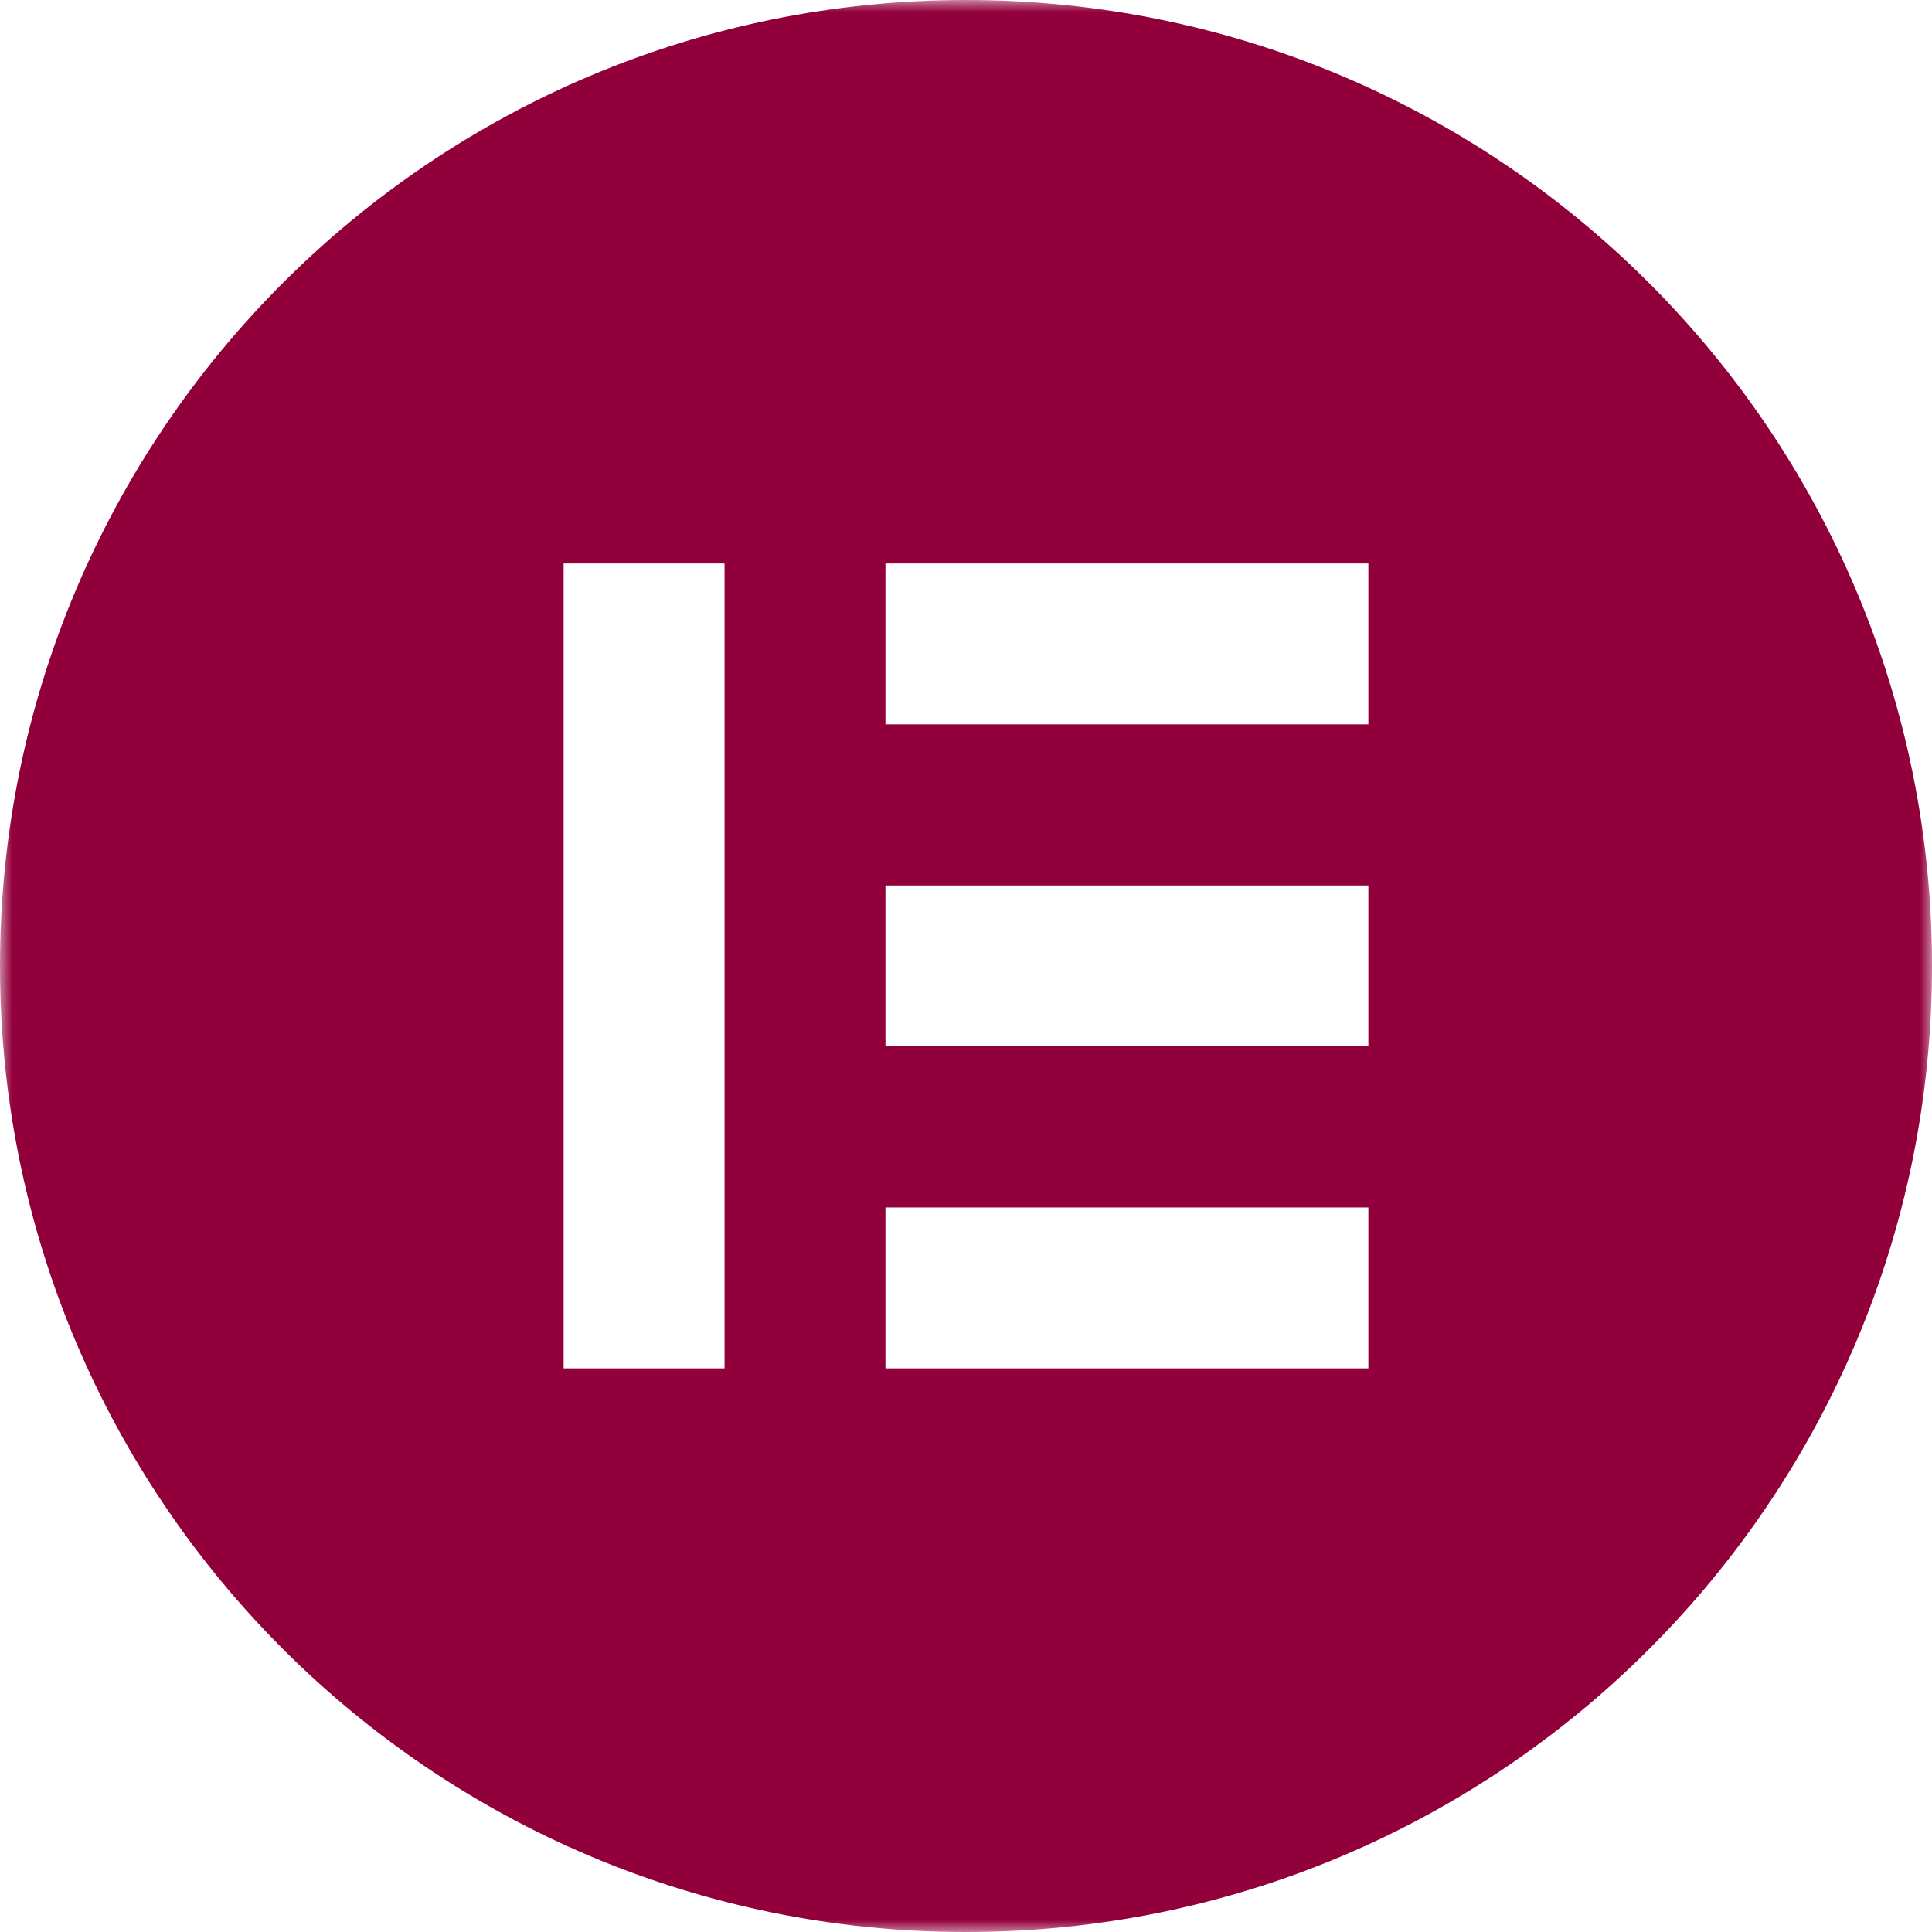 <svg xmlns="http://www.w3.org/2000/svg" width="80" height="80" viewBox="0 0 80 80" fill="none"><g clip-path="url(#clip0_2141_340)"><mask id="mask0_2141_340" style="mask-type:luminance" maskUnits="userSpaceOnUse" x="0" y="0" width="80" height="80"><path d="M80 0H0V80H80V0Z" fill="white"></path></mask><g mask="url(#mask0_2141_340)"><path d="M40 0C17.906 0 0 17.906 0 40C0 62.086 17.906 80 40 80C62.094 80 80 62.094 80 40C79.993 17.906 62.086 0 40 0ZM30.002 56.661H23.339V23.332H30.002V56.661ZM56.661 56.661H36.665V49.998H56.661V56.661ZM56.661 43.328H36.665V36.665H56.661V43.328ZM56.661 29.995H36.665V23.332H56.661V29.995Z" fill="#92003B"></path></g></g><defs><clipPath id="clip0_2141_340"><rect width="80" height="80" fill="white"></rect></clipPath></defs></svg>